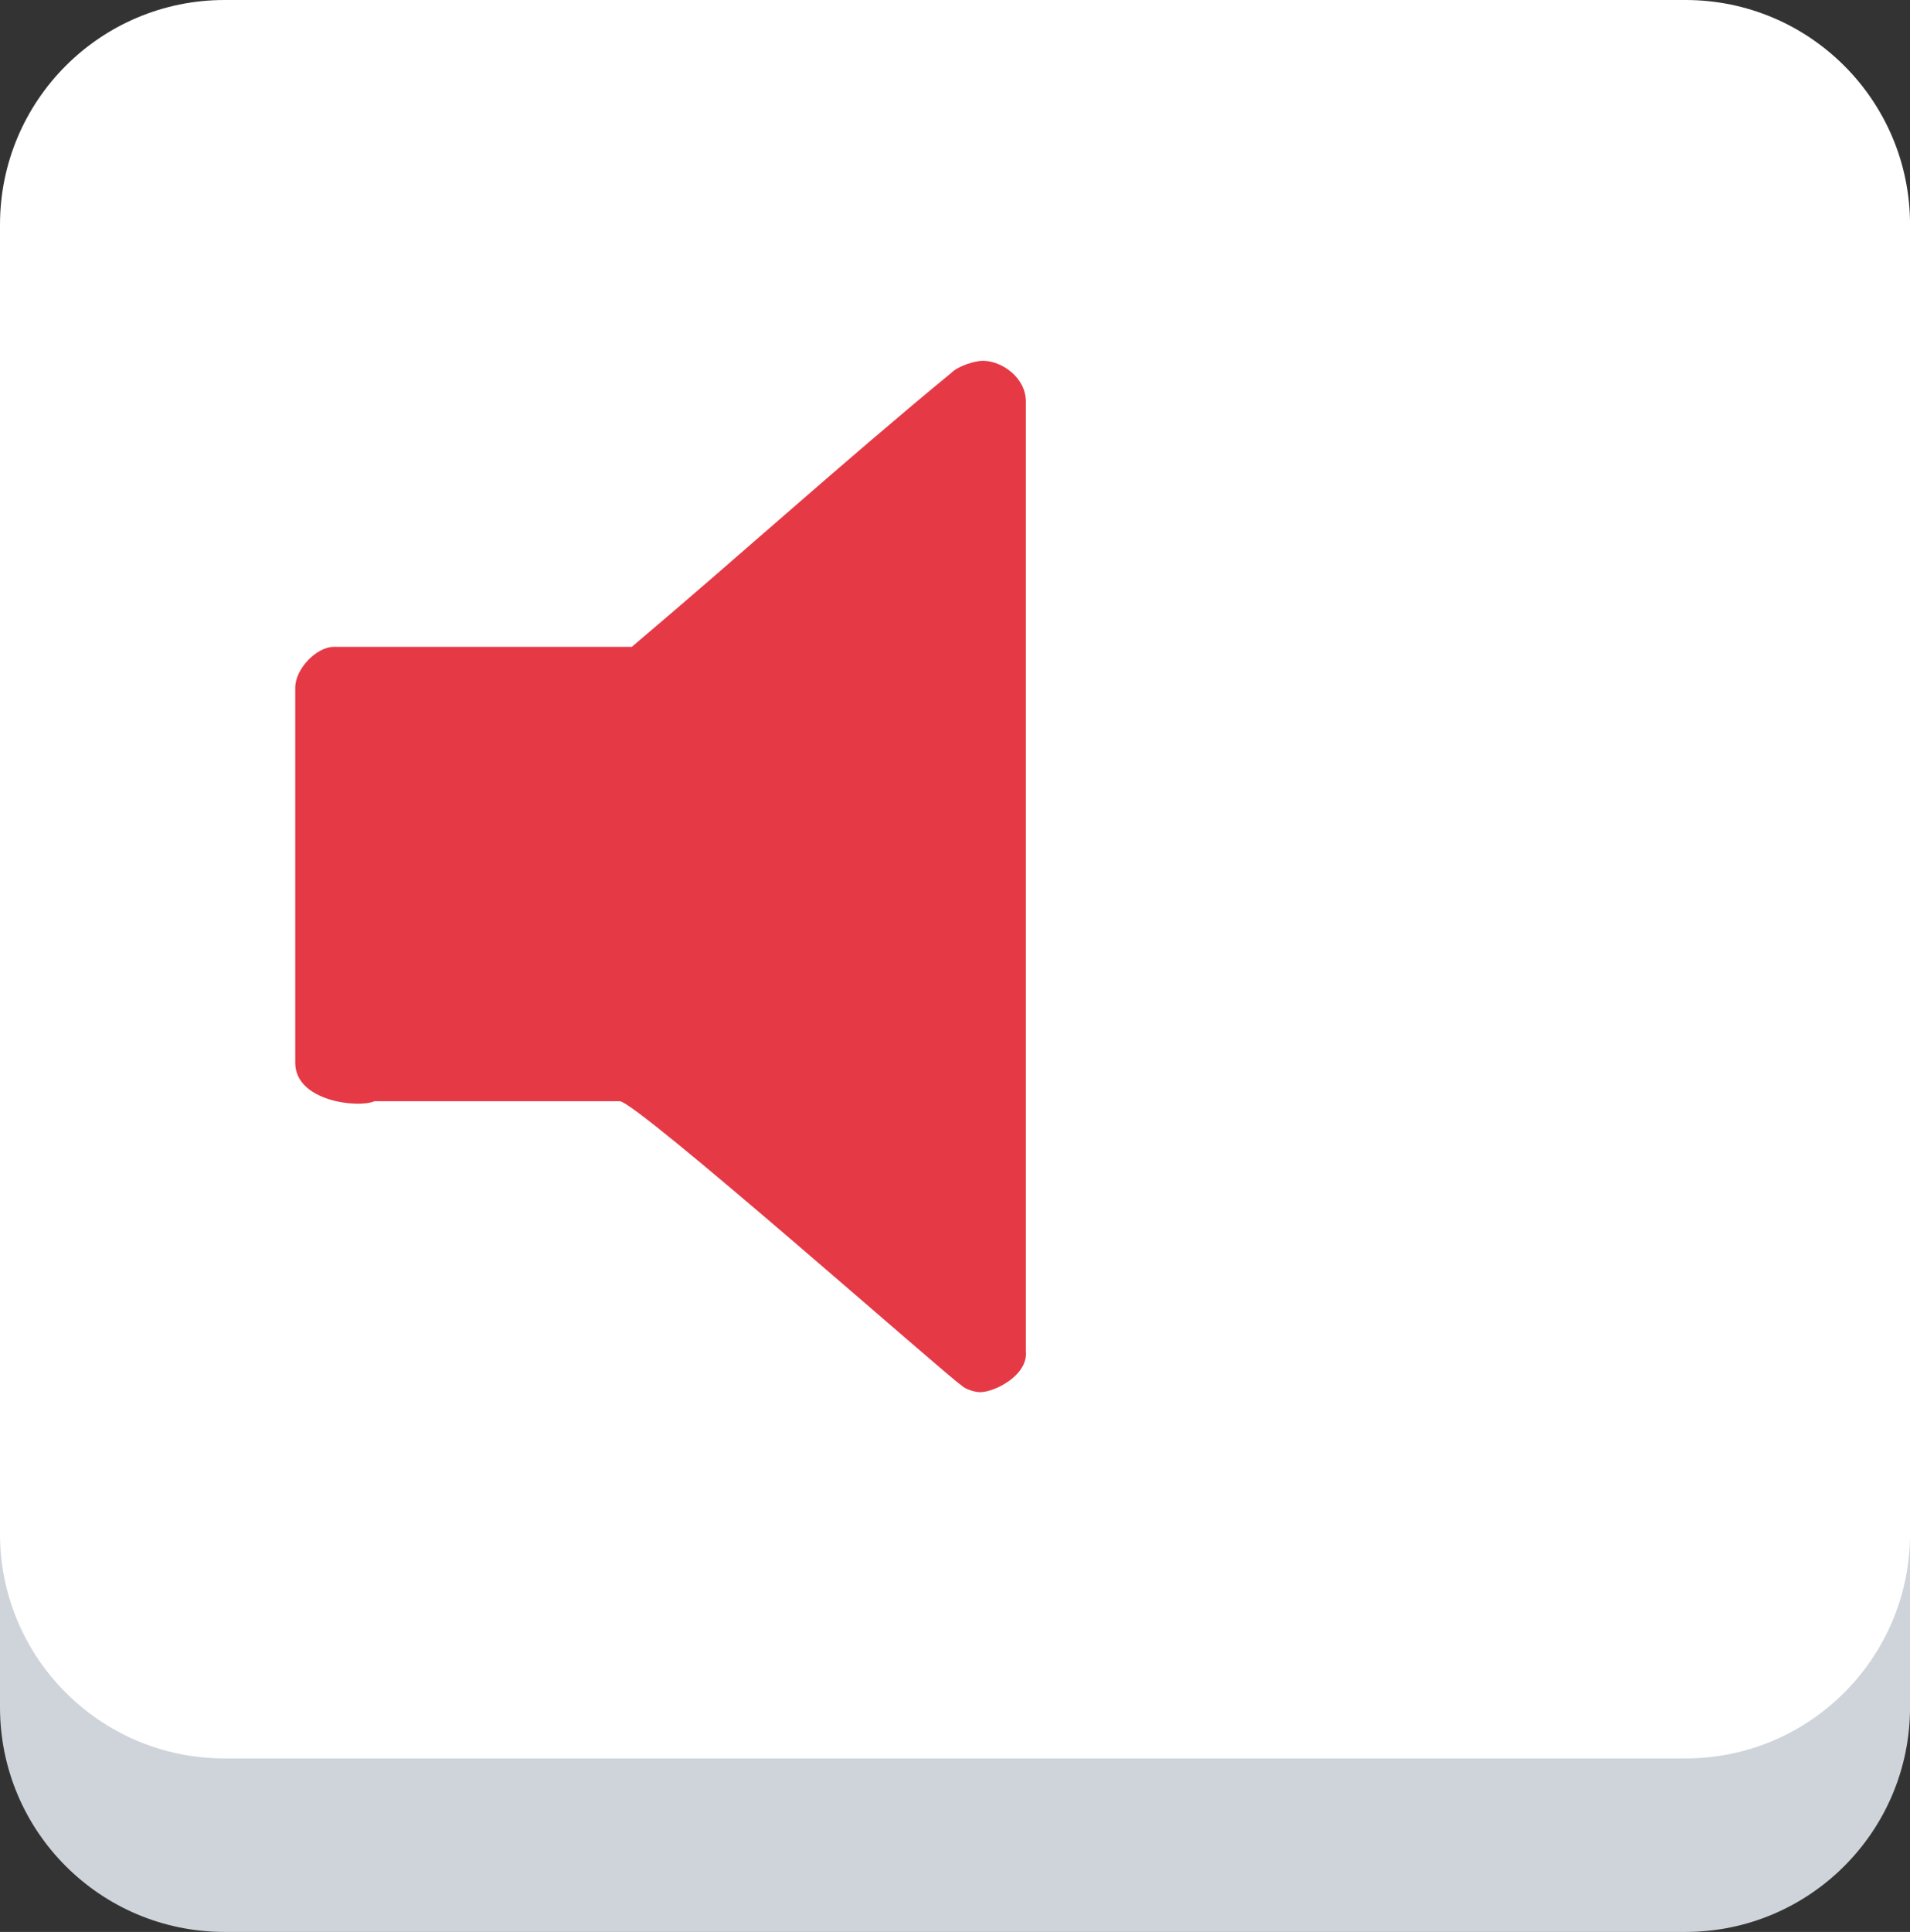 <?xml version="1.0" encoding="utf-8"?>
<svg version="1.1" id="Layer_1" x="0px" y="0px" width="48.72px" height="49.264px" viewBox="0 0 48.72 49.264" enable-background="new 0 0 48.72 49.264" xmlns="http://www.w3.org/2000/svg">
  <rect x="0" y="0" width="48.72" height="49.264" fill="#333333" stroke="none"/>
  <g>
    <g>
      <g>
        <path d="M42.992,49.264H5.729C2.564,49.264,0,46.7,0,43.536V10.152c0-3.164,2.564-5.729,5.729-5.729h37.264 c3.163,0,5.728,2.565,5.728,5.729v33.384C48.72,46.7,46.155,49.264,42.992,49.264z" style="fill: rgb(206, 212, 218);"/>
        <path fill="#FFFFFF" d="M42.992,44.84H5.729C2.564,44.84,0,42.276,0,39.113V5.729C0,2.564,2.564,0,5.729,0h37.264 c3.163,0,5.728,2.564,5.728,5.729v33.384C48.72,42.276,46.155,44.84,42.992,44.84z"/>
      </g>
    </g>
    <path fill-rule="evenodd" clip-rule="evenodd" d="M 26.168 10.241 L 26.168 34.457 C 26.228 35.071 25.371 35.5 25.003 35.5 C 24.88 35.5 24.635 35.439 24.513 35.318 C 24.206 35.132 16.237 28.081 15.807 28.081 L 9.554 28.081 C 9.125 28.265 7.531 28.081 7.531 27.102 L 7.531 17.537 C 7.531 17.046 8.083 16.495 8.51 16.495 L 16.115 16.495 C 18.872 14.166 21.51 11.775 24.268 9.506 C 24.453 9.322 24.881 9.2 25.066 9.2 C 25.555 9.199 26.168 9.628 26.168 10.241 Z" style="fill: rgb(230, 57, 70);"/>
  </g>
</svg>
